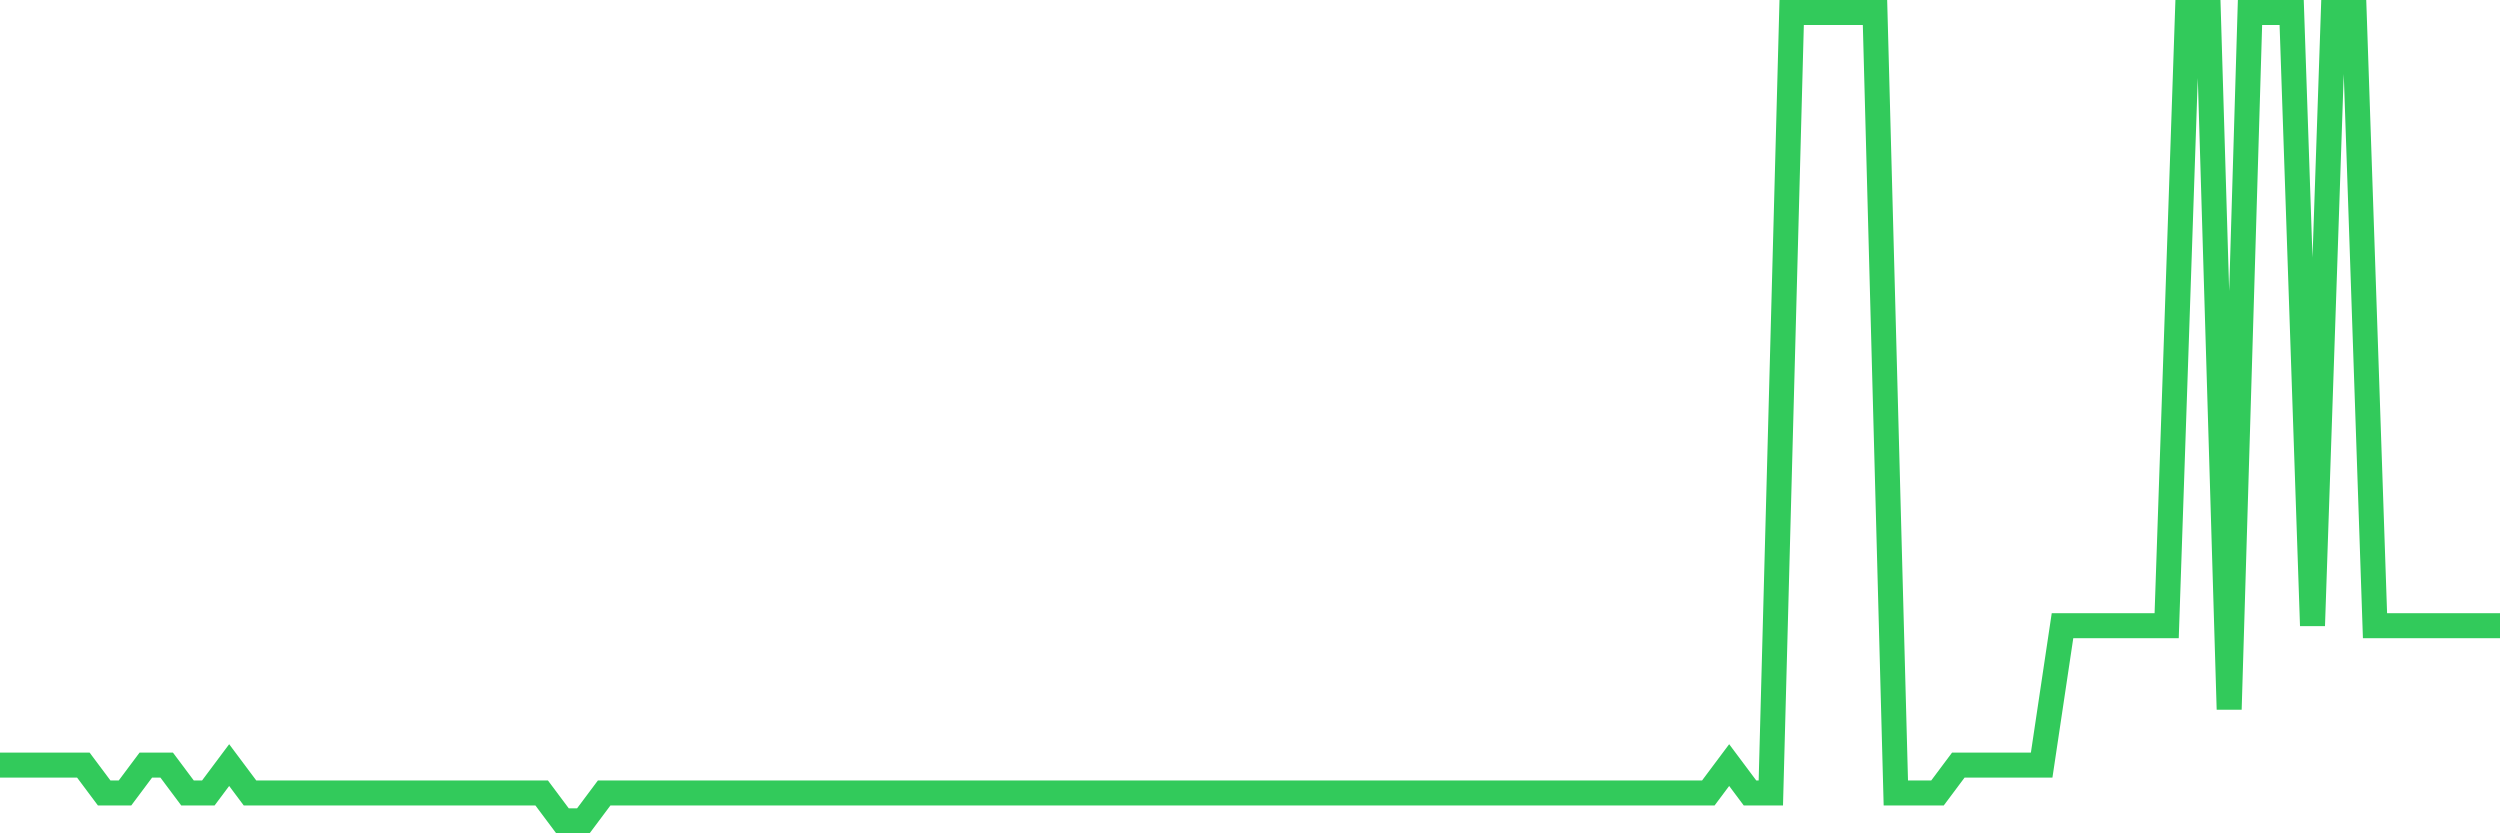 <svg
  xmlns="http://www.w3.org/2000/svg"
  xmlns:xlink="http://www.w3.org/1999/xlink"
  width="120"
  height="40"
  viewBox="0 0 120 40"
  preserveAspectRatio="none"
>
  <polyline
    points="0,36.724 1,36.724 2,36.724 3,36.724 4,36.724 5,38.062 6,38.062 7,36.724 8,36.724 9,38.062 10,38.062 11,36.724 12,38.062 13,38.062 14,38.062 15,38.062 16,38.062 17,38.062 18,38.062 19,38.062 20,38.062 21,38.062 22,38.062 23,38.062 24,38.062 25,38.062 26,38.062 27,39.4 28,39.4 29,38.062 30,38.062 31,38.062 32,38.062 33,38.062 34,38.062 35,38.062 36,38.062 37,38.062 38,38.062 39,38.062 40,38.062 41,38.062 42,38.062 43,38.062 44,38.062 45,38.062 46,38.062 47,38.062 48,38.062 49,38.062 50,38.062 51,38.062 52,38.062 53,38.062 54,38.062 55,38.062 56,38.062 57,38.062 58,38.062 59,38.062 60,38.062 61,38.062 62,38.062 63,38.062 64,38.062 65,38.062 66,38.062 67,38.062 68,38.062 69,38.062 70,38.062 71,38.062 72,38.062 73,38.062 74,38.062 75,38.062 76,38.062 77,38.062 78,38.062 79,38.062 80,38.062 81,38.062 82,38.062 83,36.724 84,38.062 85,38.062 86,0.6 87,0.6 88,0.6 89,0.6 90,0.6 91,38.062 92,38.062 93,38.062 94,36.724 95,36.724 96,36.724 97,36.724 98,36.724 99,30.034 100,30.034 101,30.034 102,30.034 103,30.034 104,30.034 105,0.6 106,0.6 107,34.048 108,0.6 109,0.6 110,0.6 111,30.034 112,0.6 113,0.6 114,30.034 115,30.034 116,30.034 117,30.034 118,30.034 119,30.034 120,30.034"
    fill="none"
    stroke="#32ca5b"
    stroke-width="1.2"
  >
  </polyline>
</svg>